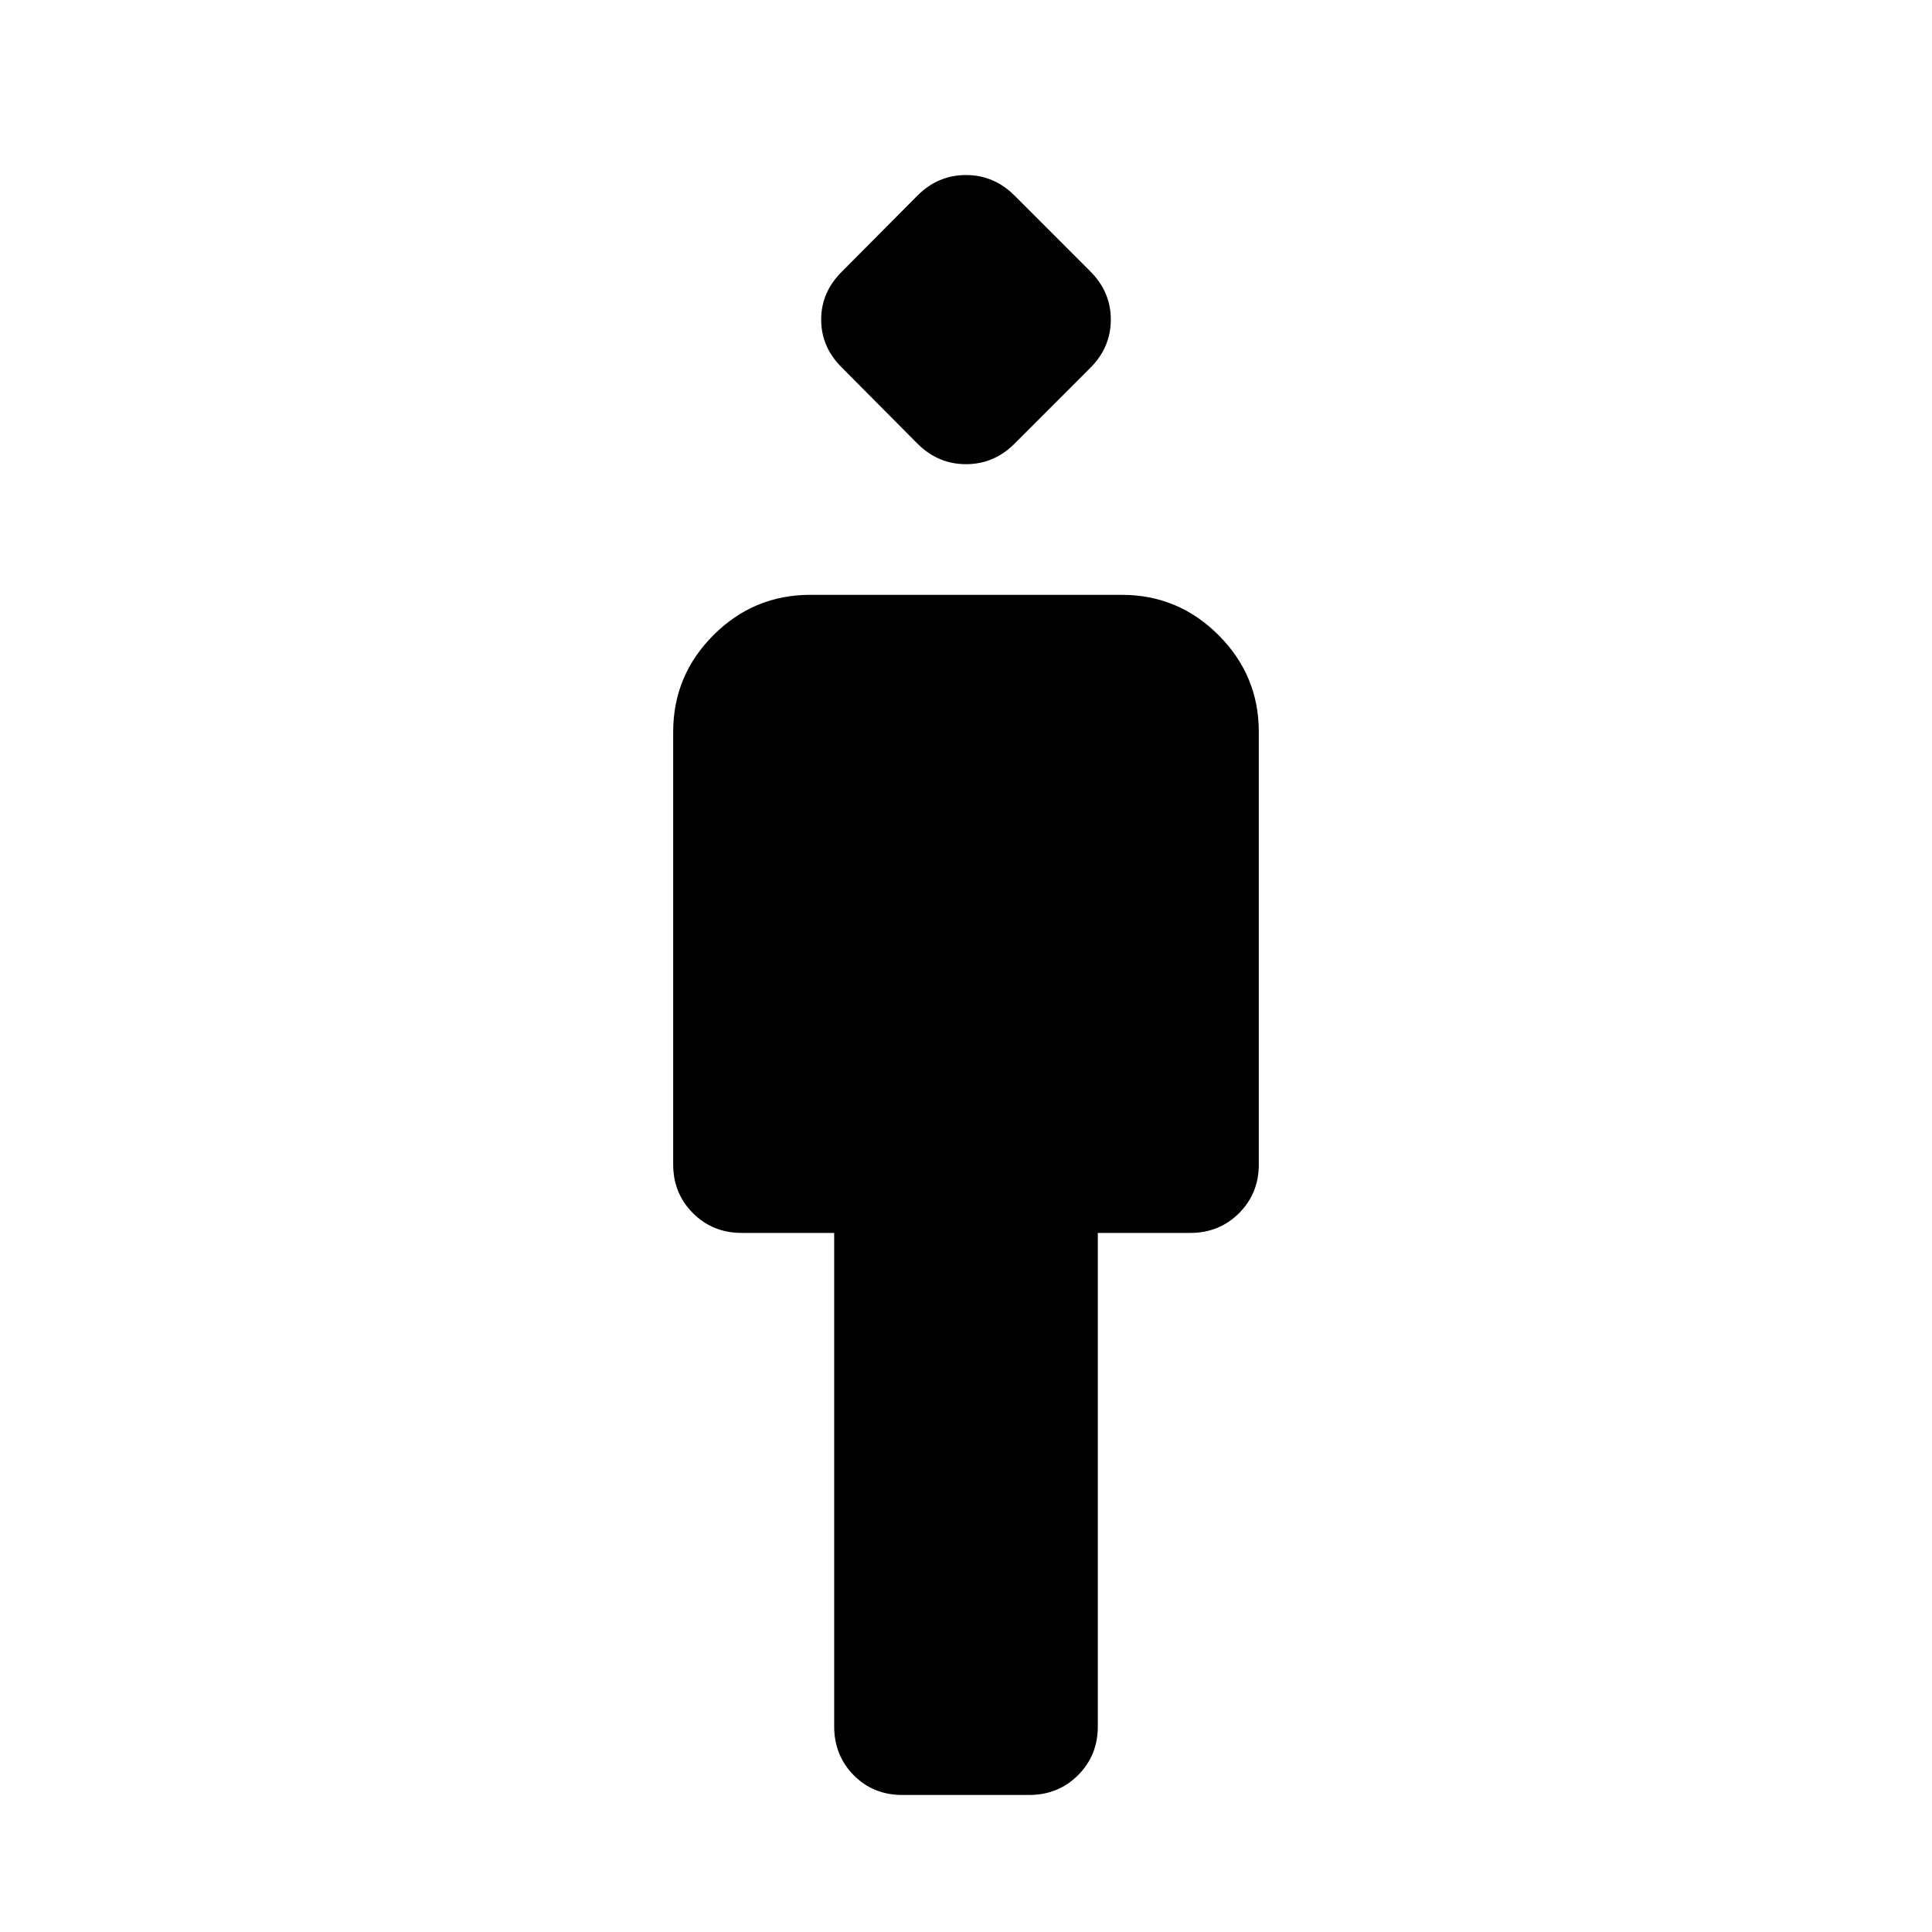 <svg xmlns="http://www.w3.org/2000/svg" width="48" height="48" viewBox="0 -960 960 960"><path d="M414.5-102.15v-245.22h-45.93q-14.43 0-24.25-9.82t-9.82-24.24V-596.3q0-28.1 20.02-48.12 20.01-20.01 48.11-20.01h154.74q28.1 0 48.11 20.01 20.02 20.02 20.02 48.12v214.87q0 14.42-9.82 24.24-9.82 9.82-24.25 9.82H545.5v245.22q0 14.42-9.84 24.24-9.84 9.82-24.3 9.82h-63.01q-14.46 0-24.15-9.82-9.7-9.82-9.7-24.24Zm41.39-637.39-37.41-37.66q-10.44-10.19-10.44-23.98 0-13.8 10.44-23.99l37.41-37.66q10.2-10.19 24.11-10.19t24.11 10.19l37.65 37.66q10.2 10.19 10.2 23.99 0 13.79-10.2 23.98l-37.65 37.66q-10.2 10.19-24.11 10.19t-24.11-10.19Z"/></svg>